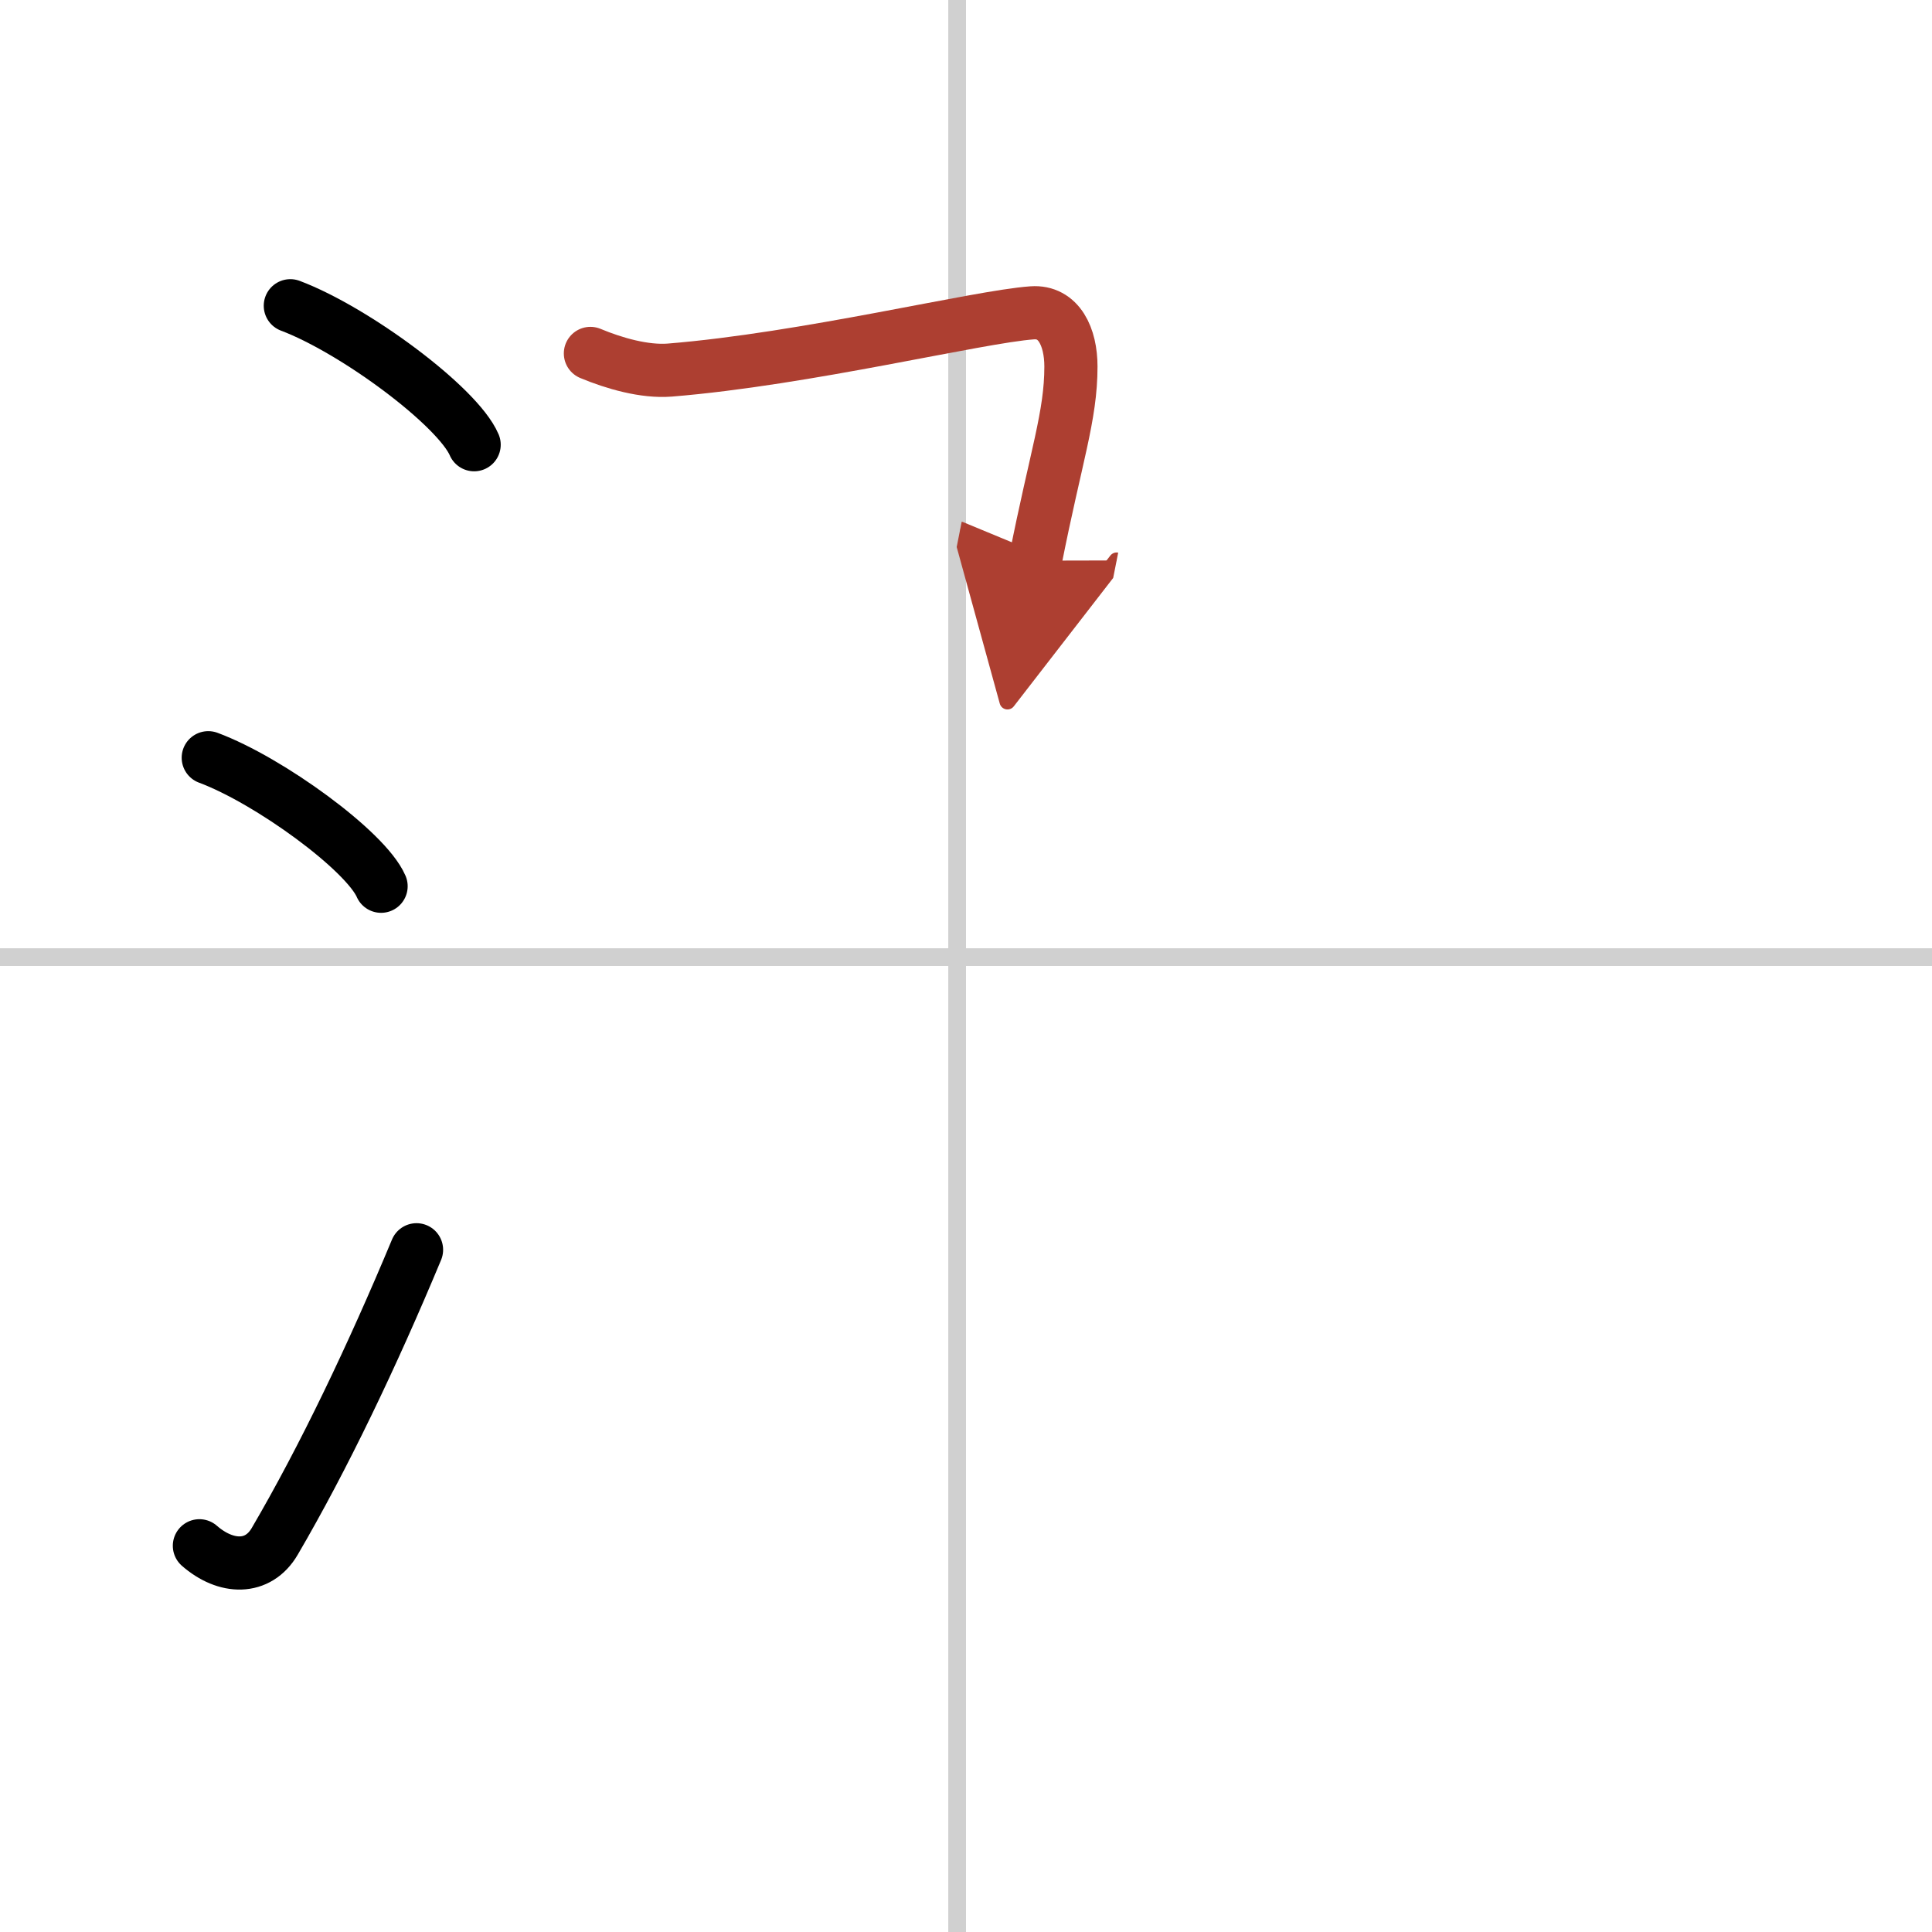 <svg width="400" height="400" viewBox="0 0 109 109" xmlns="http://www.w3.org/2000/svg"><defs><marker id="a" markerWidth="4" orient="auto" refX="1" refY="5" viewBox="0 0 10 10"><polyline points="0 0 10 5 0 10 1 5" fill="#ad3f31" stroke="#ad3f31"/></marker></defs><g fill="none" stroke="#000" stroke-linecap="round" stroke-linejoin="round" stroke-width="3"><rect width="100%" height="100%" fill="#fff" stroke="#fff"/><line x1="54" x2="54" y2="109" stroke="#d0d0d0" stroke-width="1"/><line x2="109" y1="54" y2="54" stroke="#d0d0d0" stroke-width="1"/><path d="m16.38 17.25c3.66 1.38 9.45 5.69 10.37 7.84"/><path d="m11.75 42.75c3.44 1.28 8.89 5.26 9.75 7.25"/><path d="m11.25 87.21c1.5 1.31 3.31 1.36 4.25-0.25 2.75-4.7 5.5-10.45 8-16.45"/><path d="m33.31 19.94c1.34 0.56 3.05 1.05 4.47 0.94 7.67-0.62 17.37-3.01 20.45-3.23 1.52-0.11 2.19 1.37 2.19 3.03 0 2.8-0.84 5.03-2.01 10.95" marker-end="url(#a)" stroke="#ad3f31"/></g></svg>
